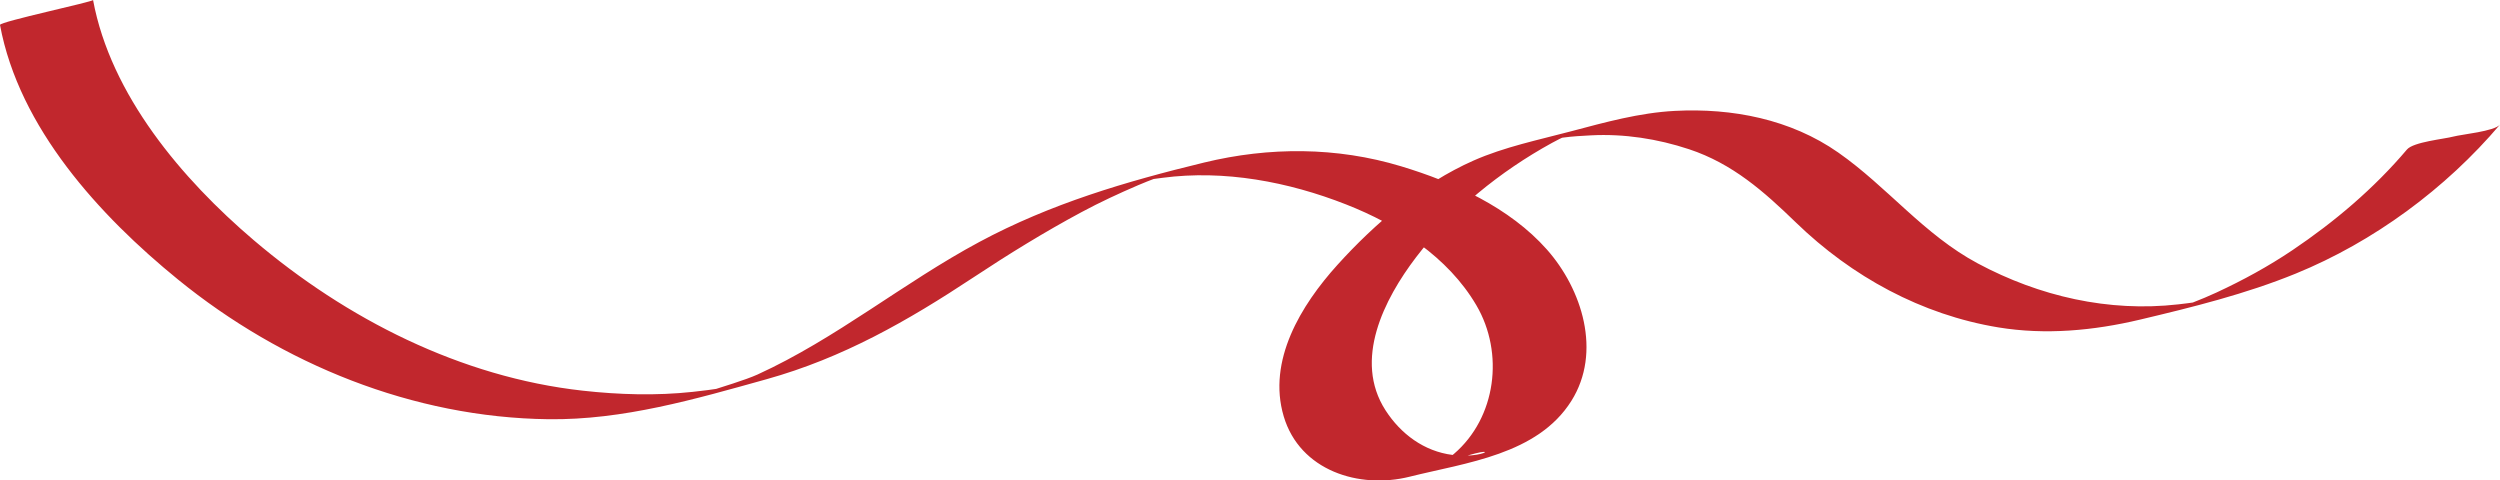 <?xml version="1.0" encoding="utf-8"?>
<!-- Generator: Adobe Illustrator 16.0.0, SVG Export Plug-In . SVG Version: 6.00 Build 0)  -->
<!DOCTYPE svg PUBLIC "-//W3C//DTD SVG 1.1//EN" "http://www.w3.org/Graphics/SVG/1.1/DTD/svg11.dtd">
<svg version="1.1" id="Layer_1" xmlns="http://www.w3.org/2000/svg" xmlns:xlink="http://www.w3.org/1999/xlink" x="0px" y="0px"
	 width="405.814px" height="77.996px" viewBox="0 0 405.814 77.996" enable-background="new 0 0 405.814 77.996"
	 xml:space="preserve">
<g id="change1">
	<path fill="#C1272D" d="M0,4.048C3.096,20.75,16.167,35.015,28.89,45.369c16.927,13.775,38.192,22.407,60.114,22.681
		c12.159,0.152,23.808-3.255,35.41-6.488c12.416-3.46,22.932-9.479,33.618-16.545c5.704-3.772,11.521-7.359,17.547-10.593
		c2.982-1.6,6.053-3.025,9.163-4.358c1.958-0.839,3.967-1.562,5.982-2.25c-9.213,2.229-10.97,2.736-5.27,1.523
		c1.077-0.188,2.158-0.347,3.243-0.475c10.043-1.329,20.442,0.642,29.796,4.316c8.338,3.274,16.544,8.502,21.16,16.377
		c4.549,7.759,3.222,18.241-3.638,24.118c-1.558,1.335-3.422,2.268-5.301,3.05c14.254-5.934,11.545-2.065,5.066-2.879
		c-4.619-0.579-8.403-3.411-10.872-7.24c-5.271-8.178-0.212-18.055,4.933-24.82c5.784-7.607,13.723-13.999,22.073-18.583
		c1.562-0.857,3.197-1.613,4.886-2.185c-2.54,0.689-5.081,1.378-7.621,2.068c1.508-0.312,3.025-0.562,4.553-0.75
		c1.495-0.206,3.003-0.287,4.508-0.365c5.401-0.281,10.817,0.556,15.938,2.253c7.064,2.343,12.141,6.852,17.354,11.901
		c9.061,8.777,20.373,14.963,32.853,17.02c7.645,1.259,15.478,0.521,22.971-1.257c8.513-2.021,17.191-4.165,25.309-7.48
		c12.63-5.159,24.336-13.783,33.15-24.186c-0.936,1.104-6.21,1.583-7.573,1.948c-1.475,0.396-6.488,0.868-7.532,2.1
		c-5.363,6.33-11.726,11.72-18.597,16.347c-3.91,2.632-8.058,4.893-12.333,6.872c-2.498,1.155-5.077,2.13-7.687,3.002
		c-6.396,2.137,14.012-3.433,7.395-1.994c-1.949,0.424-3.928,0.685-5.907,0.91c-11.311,1.288-22.543-1.308-32.519-6.638
		c-8.774-4.689-14.681-12.421-22.661-18.004c-7.742-5.418-17.217-7.248-26.522-6.764c-5.73,0.298-11.315,1.844-16.832,3.306
		c-5.288,1.402-10.842,2.542-15.866,4.764c-8.417,3.723-15.99,10.181-22.102,16.95c-5.881,6.514-11.39,15.515-8.698,24.567
		c2.623,8.827,12.263,11.838,20.427,9.797c9.172-2.294,20.771-3.571,26.263-12.303c4.989-7.932,1.732-18.143-3.97-24.577
		c-6.054-6.831-15.108-10.925-23.682-13.516c-10.439-3.154-21.389-3.166-31.949-0.606c-12.73,3.086-24.914,6.68-36.497,12.895
		c-12.349,6.625-23.23,15.684-36.007,21.518c-3.841,1.754-16.706,4.99-0.902,1.263c-3.163,0.746-6.382,1.203-9.61,1.551
		c-5.942,0.642-11.949,0.464-17.879-0.194c-19.776-2.194-38.38-11.654-53.396-24.437C29.568,29.094,17.965,15.431,15.106,0
		C15.159,0.286-0.095,3.53,0,4.048L0,4.048z"/>
</g>
</svg>
